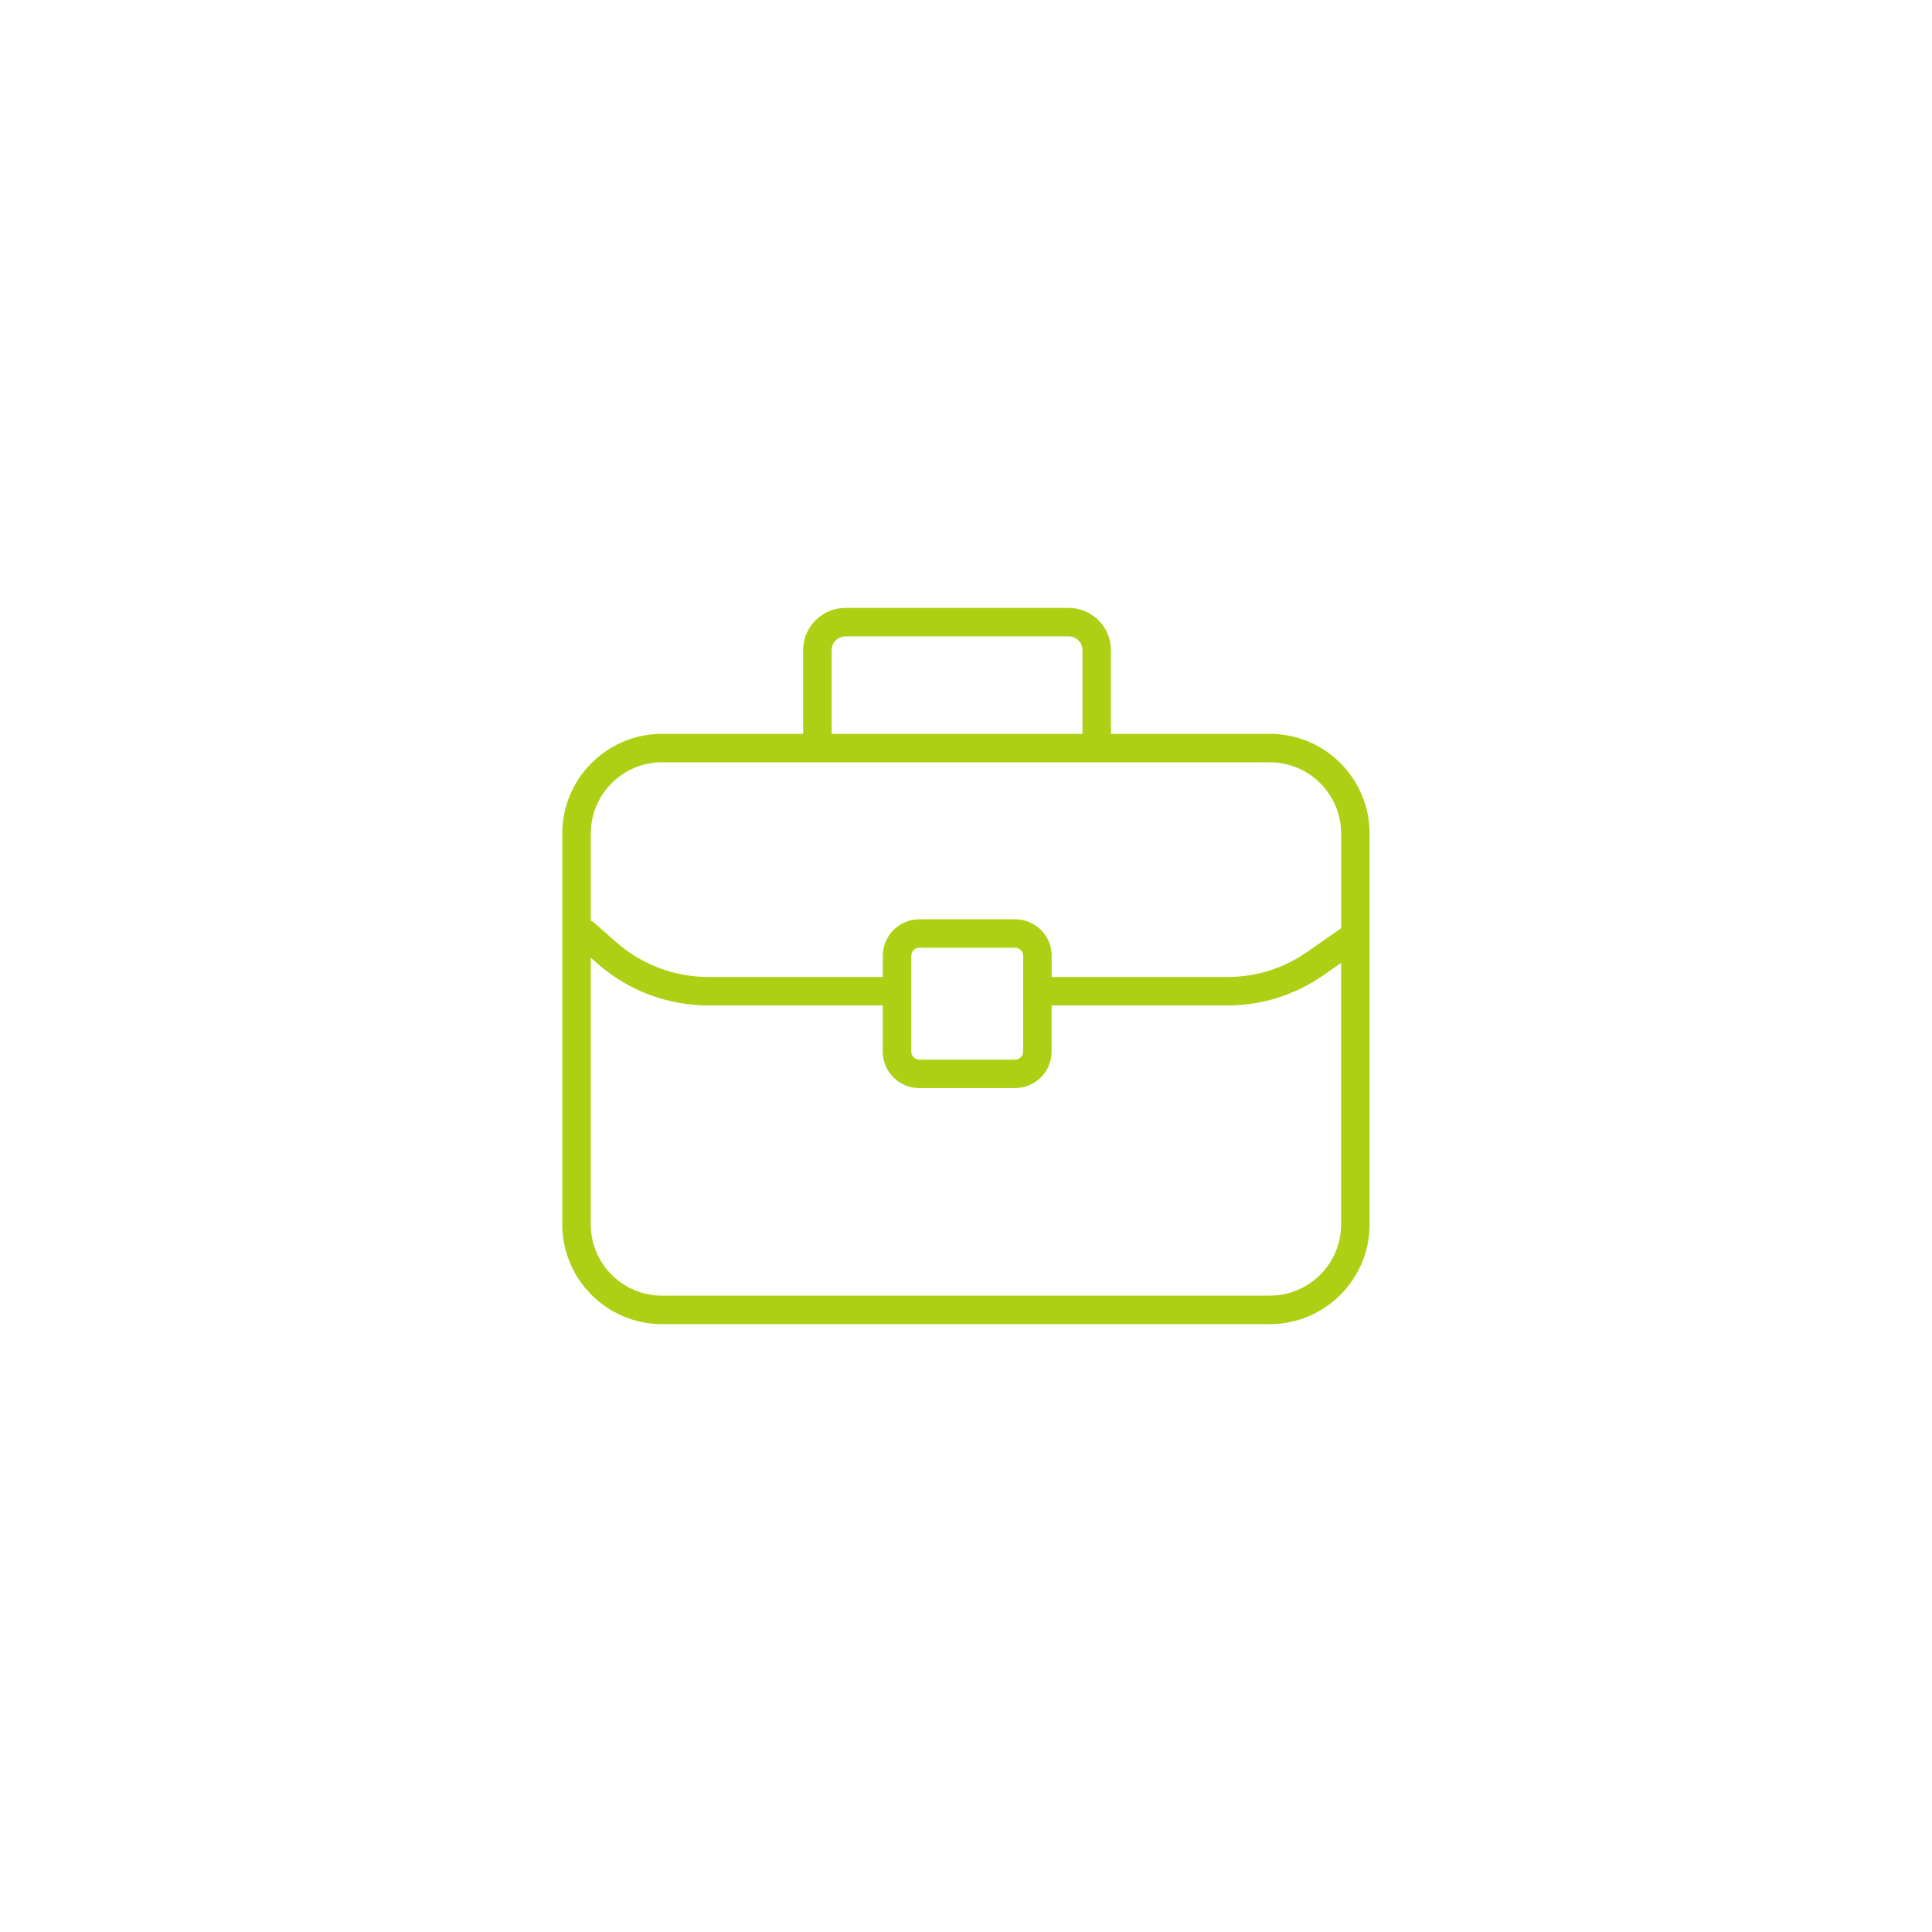 <?xml version="1.0" encoding="UTF-8"?>
<svg id="Ebene_2" data-name="Ebene 2" xmlns="http://www.w3.org/2000/svg" viewBox="0 0 459.78 459.78">
  <defs>
    <style>
      .cls-1 {
        fill: none;
      }

      .cls-1, .cls-2 {
        stroke-width: 0px;
      }

      .cls-2 {
        fill: #add015;
      }
    </style>
  </defs>
  <g id="Ebene_2-2" data-name="Ebene 2">
    <path class="cls-2" d="m302.22,174.64h-37.84v-19.92c0-5.54-4.51-10.05-10.05-10.05h-53.15c-5.54,0-10.05,4.51-10.05,10.05v19.92h-33.59c-13.08,0-23.73,10.64-23.73,23.73v93.02c0,13.08,10.64,23.73,23.73,23.73h144.67c13.08,0,23.73-10.64,23.73-23.73v-93.02c0-13.08-10.64-23.73-23.73-23.73Zm-104.3-19.92c0-1.8,1.47-3.27,3.27-3.27h53.15c1.8,0,3.27,1.47,3.27,3.27v19.92h-59.69v-19.92Zm-40.37,26.7h144.67c9.34,0,16.95,7.6,16.95,16.95v22.55c-.06.04-.12.06-.18.1l-7.92,5.53c-5.58,3.89-12.12,5.95-18.93,5.95h-41.86v-5.06c0-4.78-3.89-8.67-8.67-8.67h-22.84c-4.78,0-8.67,3.89-8.67,8.67v5.06h-41.55c-8.03,0-15.77-2.92-21.81-8.21l-5.33-4.68c-.25-.22-.52-.38-.81-.51v-20.74c0-9.35,7.6-16.95,16.95-16.95Zm59.32,46.02c0-1.02.87-1.89,1.89-1.89h22.84c1.02,0,1.89.86,1.89,1.89v22.84c0,1.02-.87,1.89-1.89,1.89h-22.84c-1.02,0-1.89-.86-1.89-1.89v-22.84Zm85.34,80.9h-144.67c-9.34,0-16.95-7.6-16.95-16.95v-63.47l1.66,1.46c7.27,6.38,16.6,9.89,26.28,9.89h41.55v11c0,4.78,3.89,8.67,8.67,8.67h22.84c4.78,0,8.67-3.89,8.67-8.67v-11h41.86c8.2,0,16.09-2.48,22.81-7.17l4.23-2.95v62.23c0,9.35-7.6,16.95-16.95,16.95Z"/>
    <g id="Ebene_1-2" data-name="Ebene 1-2">
      <rect class="cls-1" width="459.78" height="459.78"/>
    </g>
  </g>
</svg>